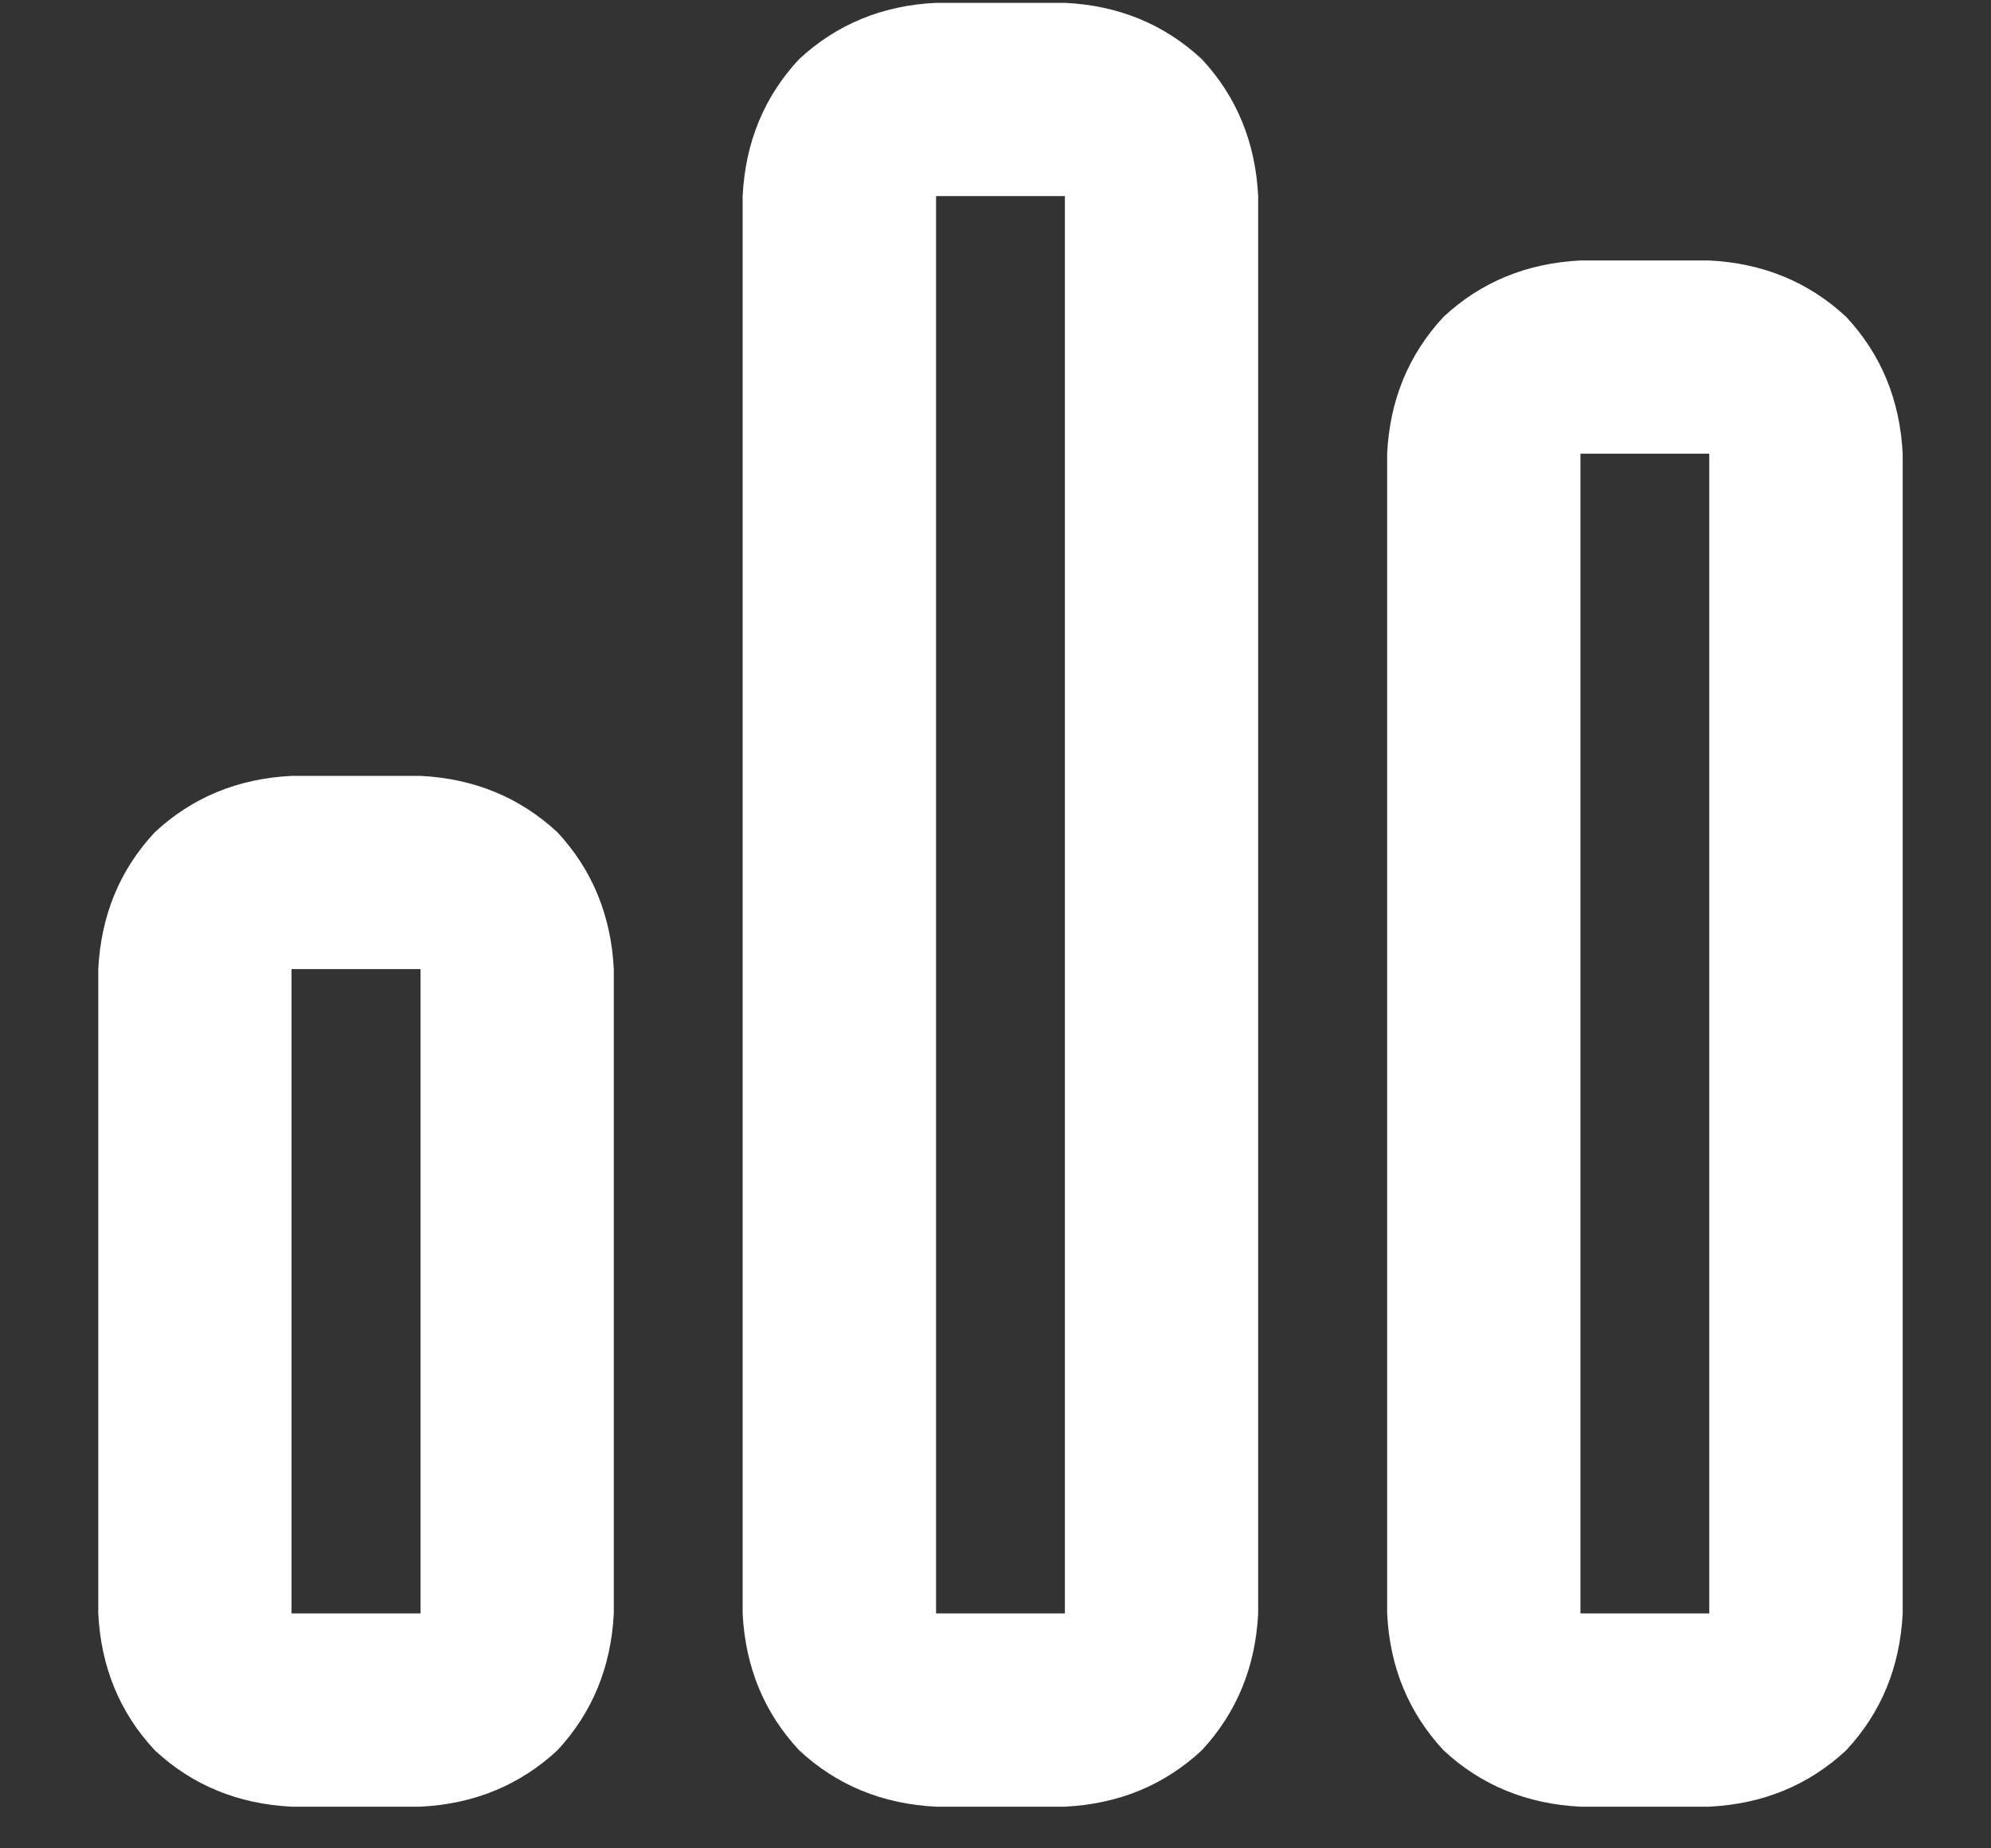 <svg width="14" height="13" viewBox="0 0 14 13" fill="none" xmlns="http://www.w3.org/2000/svg">
<rect x="0" y="0" width="14" height="13" fill="#333333" stroke="none"/>
<path d="M7.488 1.379H6.582V11.348H7.488V1.379V11.348V1.379ZM6.582 0.02H7.488C7.866 0.038 8.187 0.171 8.451 0.416C8.696 0.68 8.828 1.001 8.847 1.379V11.348C8.828 11.725 8.696 12.046 8.451 12.31C8.187 12.556 7.866 12.688 7.488 12.707H6.582C6.204 12.688 5.883 12.556 5.619 12.31C5.373 12.046 5.241 11.725 5.222 11.348V1.379C5.241 1.001 5.373 0.68 5.619 0.416C5.883 0.171 6.204 0.038 6.582 0.02ZM2.957 6.816H2.05V11.348H2.957V6.816V11.348V6.816ZM2.05 5.457H2.957C3.334 5.476 3.655 5.608 3.92 5.854C4.165 6.118 4.297 6.439 4.316 6.816V11.348C4.297 11.725 4.165 12.046 3.92 12.31C3.655 12.556 3.334 12.688 2.957 12.707H2.05C1.673 12.688 1.352 12.556 1.088 12.31C0.842 12.046 0.71 11.725 0.691 11.348V6.816C0.71 6.439 0.842 6.118 1.088 5.854C1.352 5.608 1.673 5.476 2.05 5.457ZM11.113 3.191V11.348H12.019V3.191H11.113H12.019H11.113ZM9.754 3.191C9.772 2.814 9.905 2.493 10.15 2.229C10.414 1.983 10.735 1.851 11.113 1.832H12.019C12.397 1.851 12.718 1.983 12.982 2.229C13.228 2.493 13.36 2.814 13.379 3.191V11.348C13.36 11.725 13.228 12.046 12.982 12.31C12.718 12.556 12.397 12.688 12.019 12.707H11.113C10.735 12.688 10.414 12.556 10.15 12.31C9.905 12.046 9.772 11.725 9.754 11.348V3.191V11.348V3.191Z" fill="white"/>
</svg>
